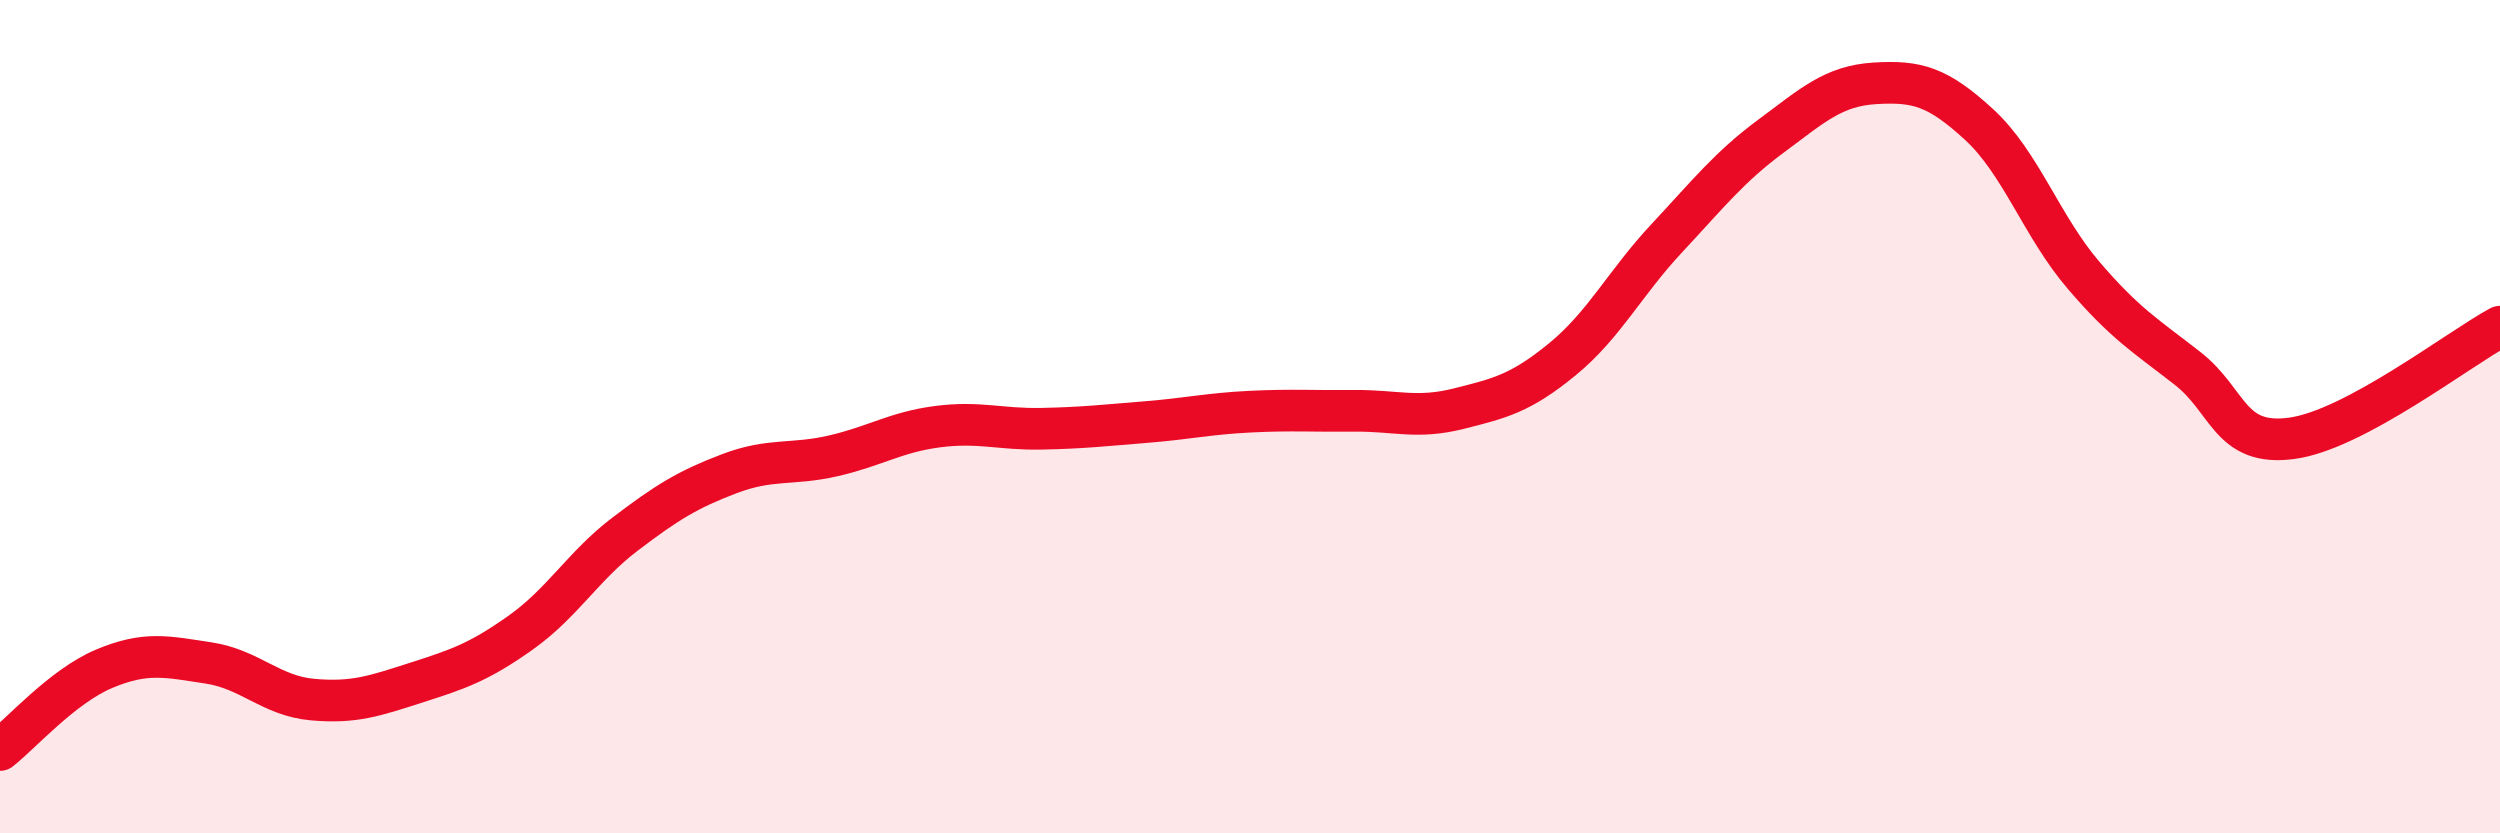 
    <svg width="60" height="20" viewBox="0 0 60 20" xmlns="http://www.w3.org/2000/svg">
      <path
        d="M 0,18 C 0.5,17.61 1.5,16.47 2.5,16.05 C 3.5,15.63 4,15.76 5,15.91 C 6,16.06 6.5,16.7 7.5,16.79 C 8.5,16.88 9,16.7 10,16.38 C 11,16.06 11.5,15.89 12.5,15.18 C 13.5,14.47 14,13.58 15,12.82 C 16,12.06 16.5,11.75 17.5,11.37 C 18.5,10.99 19,11.17 20,10.94 C 21,10.71 21.5,10.37 22.5,10.24 C 23.5,10.11 24,10.31 25,10.29 C 26,10.27 26.5,10.21 27.5,10.13 C 28.5,10.05 29,9.93 30,9.88 C 31,9.83 31.5,9.87 32.5,9.86 C 33.5,9.85 34,10.06 35,9.81 C 36,9.56 36.5,9.44 37.5,8.62 C 38.5,7.8 39,6.79 40,5.72 C 41,4.65 41.5,4.01 42.5,3.27 C 43.5,2.53 44,2.06 45,2 C 46,1.94 46.5,2.07 47.5,2.99 C 48.5,3.91 49,5.43 50,6.6 C 51,7.77 51.5,8.06 52.5,8.84 C 53.5,9.62 53.5,10.72 55,10.52 C 56.5,10.32 59,8.38 60,7.84L60 20L0 20Z"
        fill="#EB0A25"
        opacity="0.1"
        stroke-linecap="round"
        stroke-linejoin="round"
      />
      <path
        d="M 0,18 C 0.5,17.61 1.5,16.47 2.5,16.05 C 3.5,15.63 4,15.76 5,15.91 C 6,16.06 6.5,16.7 7.5,16.79 C 8.5,16.88 9,16.7 10,16.38 C 11,16.06 11.5,15.89 12.5,15.18 C 13.5,14.47 14,13.58 15,12.82 C 16,12.06 16.5,11.75 17.5,11.37 C 18.5,10.99 19,11.17 20,10.94 C 21,10.71 21.5,10.37 22.5,10.24 C 23.5,10.11 24,10.31 25,10.29 C 26,10.27 26.5,10.21 27.5,10.13 C 28.5,10.05 29,9.93 30,9.88 C 31,9.83 31.5,9.87 32.5,9.86 C 33.5,9.85 34,10.06 35,9.81 C 36,9.56 36.5,9.44 37.5,8.62 C 38.5,7.8 39,6.79 40,5.72 C 41,4.65 41.5,4.01 42.5,3.27 C 43.5,2.53 44,2.06 45,2 C 46,1.94 46.5,2.07 47.5,2.99 C 48.5,3.91 49,5.43 50,6.6 C 51,7.77 51.5,8.06 52.5,8.84 C 53.5,9.62 53.5,10.72 55,10.52 C 56.5,10.32 59,8.38 60,7.84"
        stroke="#EB0A25"
        stroke-width="1"
        fill="none"
        stroke-linecap="round"
        stroke-linejoin="round"
      />
    </svg>
  
